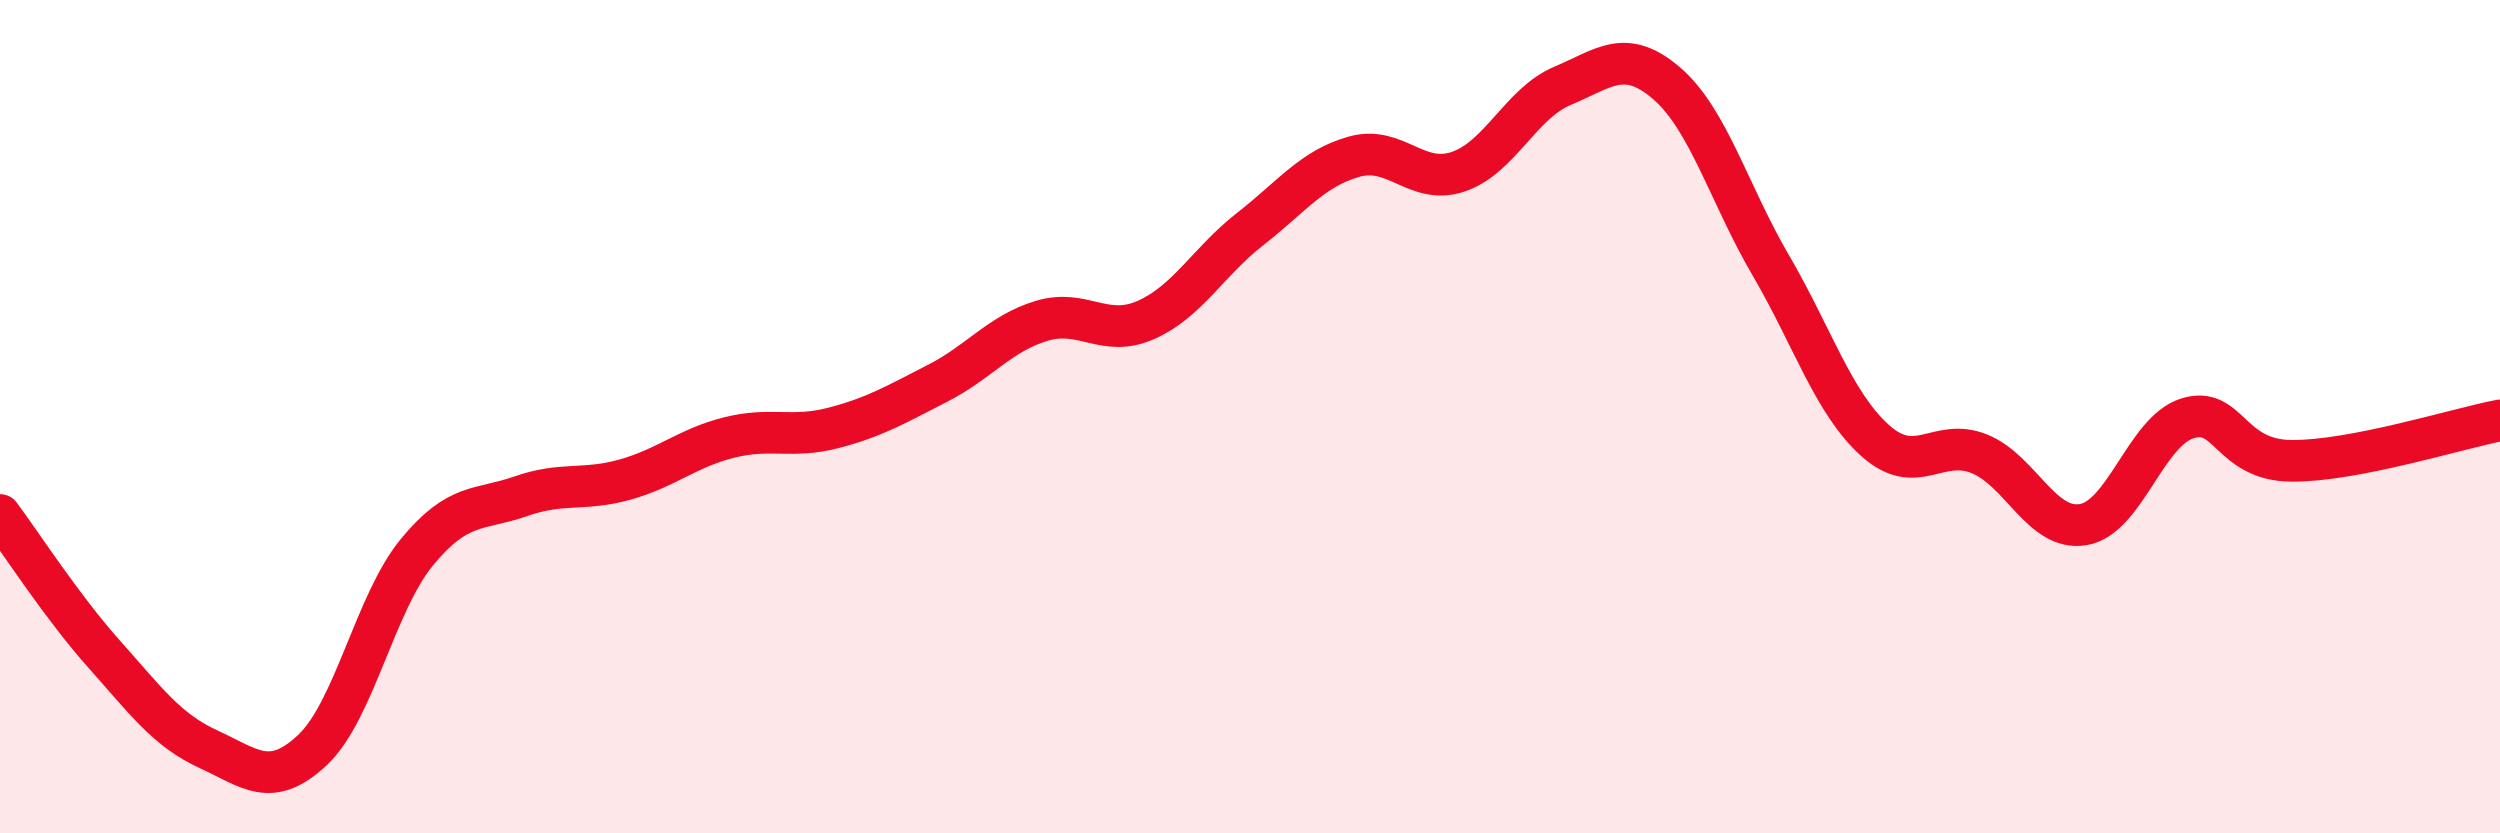 
    <svg width="60" height="20" viewBox="0 0 60 20" xmlns="http://www.w3.org/2000/svg">
      <path
        d="M 0,12.36 C 0.5,13.03 1.5,14.58 2.5,15.7 C 3.5,16.82 4,17.52 5,17.98 C 6,18.44 6.5,18.94 7.5,18 C 8.5,17.06 9,14.48 10,13.26 C 11,12.04 11.5,12.26 12.5,11.91 C 13.5,11.56 14,11.79 15,11.51 C 16,11.23 16.5,10.75 17.5,10.5 C 18.5,10.25 19,10.53 20,10.27 C 21,10.01 21.5,9.71 22.5,9.2 C 23.5,8.69 24,8 25,7.7 C 26,7.4 26.5,8.12 27.5,7.68 C 28.5,7.24 29,6.28 30,5.5 C 31,4.72 31.5,4.04 32.5,3.76 C 33.5,3.48 34,4.46 35,4.12 C 36,3.78 36.5,2.48 37.5,2.06 C 38.5,1.64 39,1.14 40,2 C 41,2.86 41.5,4.66 42.5,6.37 C 43.5,8.08 44,9.67 45,10.57 C 46,11.47 46.5,10.49 47.5,10.89 C 48.5,11.29 49,12.76 50,12.59 C 51,12.42 51.5,10.35 52.5,10.04 C 53.5,9.73 53.5,11.05 55,11.06 C 56.5,11.07 59,10.28 60,10.09L60 20L0 20Z"
        fill="#EB0A25"
        opacity="0.1"
        stroke-linecap="round"
        stroke-linejoin="round"
      />
      <path
        d="M 0,12.36 C 0.5,13.03 1.5,14.58 2.5,15.7 C 3.5,16.82 4,17.52 5,17.98 C 6,18.44 6.5,18.94 7.5,18 C 8.5,17.06 9,14.48 10,13.26 C 11,12.04 11.5,12.26 12.5,11.91 C 13.5,11.56 14,11.79 15,11.51 C 16,11.23 16.5,10.75 17.5,10.5 C 18.5,10.25 19,10.53 20,10.27 C 21,10.01 21.5,9.71 22.5,9.2 C 23.5,8.69 24,8 25,7.7 C 26,7.4 26.5,8.12 27.5,7.68 C 28.5,7.24 29,6.28 30,5.5 C 31,4.72 31.5,4.04 32.5,3.76 C 33.5,3.48 34,4.46 35,4.12 C 36,3.78 36.5,2.48 37.5,2.06 C 38.5,1.64 39,1.14 40,2 C 41,2.86 41.5,4.66 42.5,6.37 C 43.5,8.08 44,9.67 45,10.57 C 46,11.47 46.5,10.49 47.5,10.89 C 48.5,11.29 49,12.76 50,12.59 C 51,12.42 51.5,10.35 52.5,10.04 C 53.5,9.73 53.5,11.05 55,11.06 C 56.5,11.07 59,10.28 60,10.09"
        stroke="#EB0A25"
        stroke-width="1"
        fill="none"
        stroke-linecap="round"
        stroke-linejoin="round"
      />
    </svg>
  